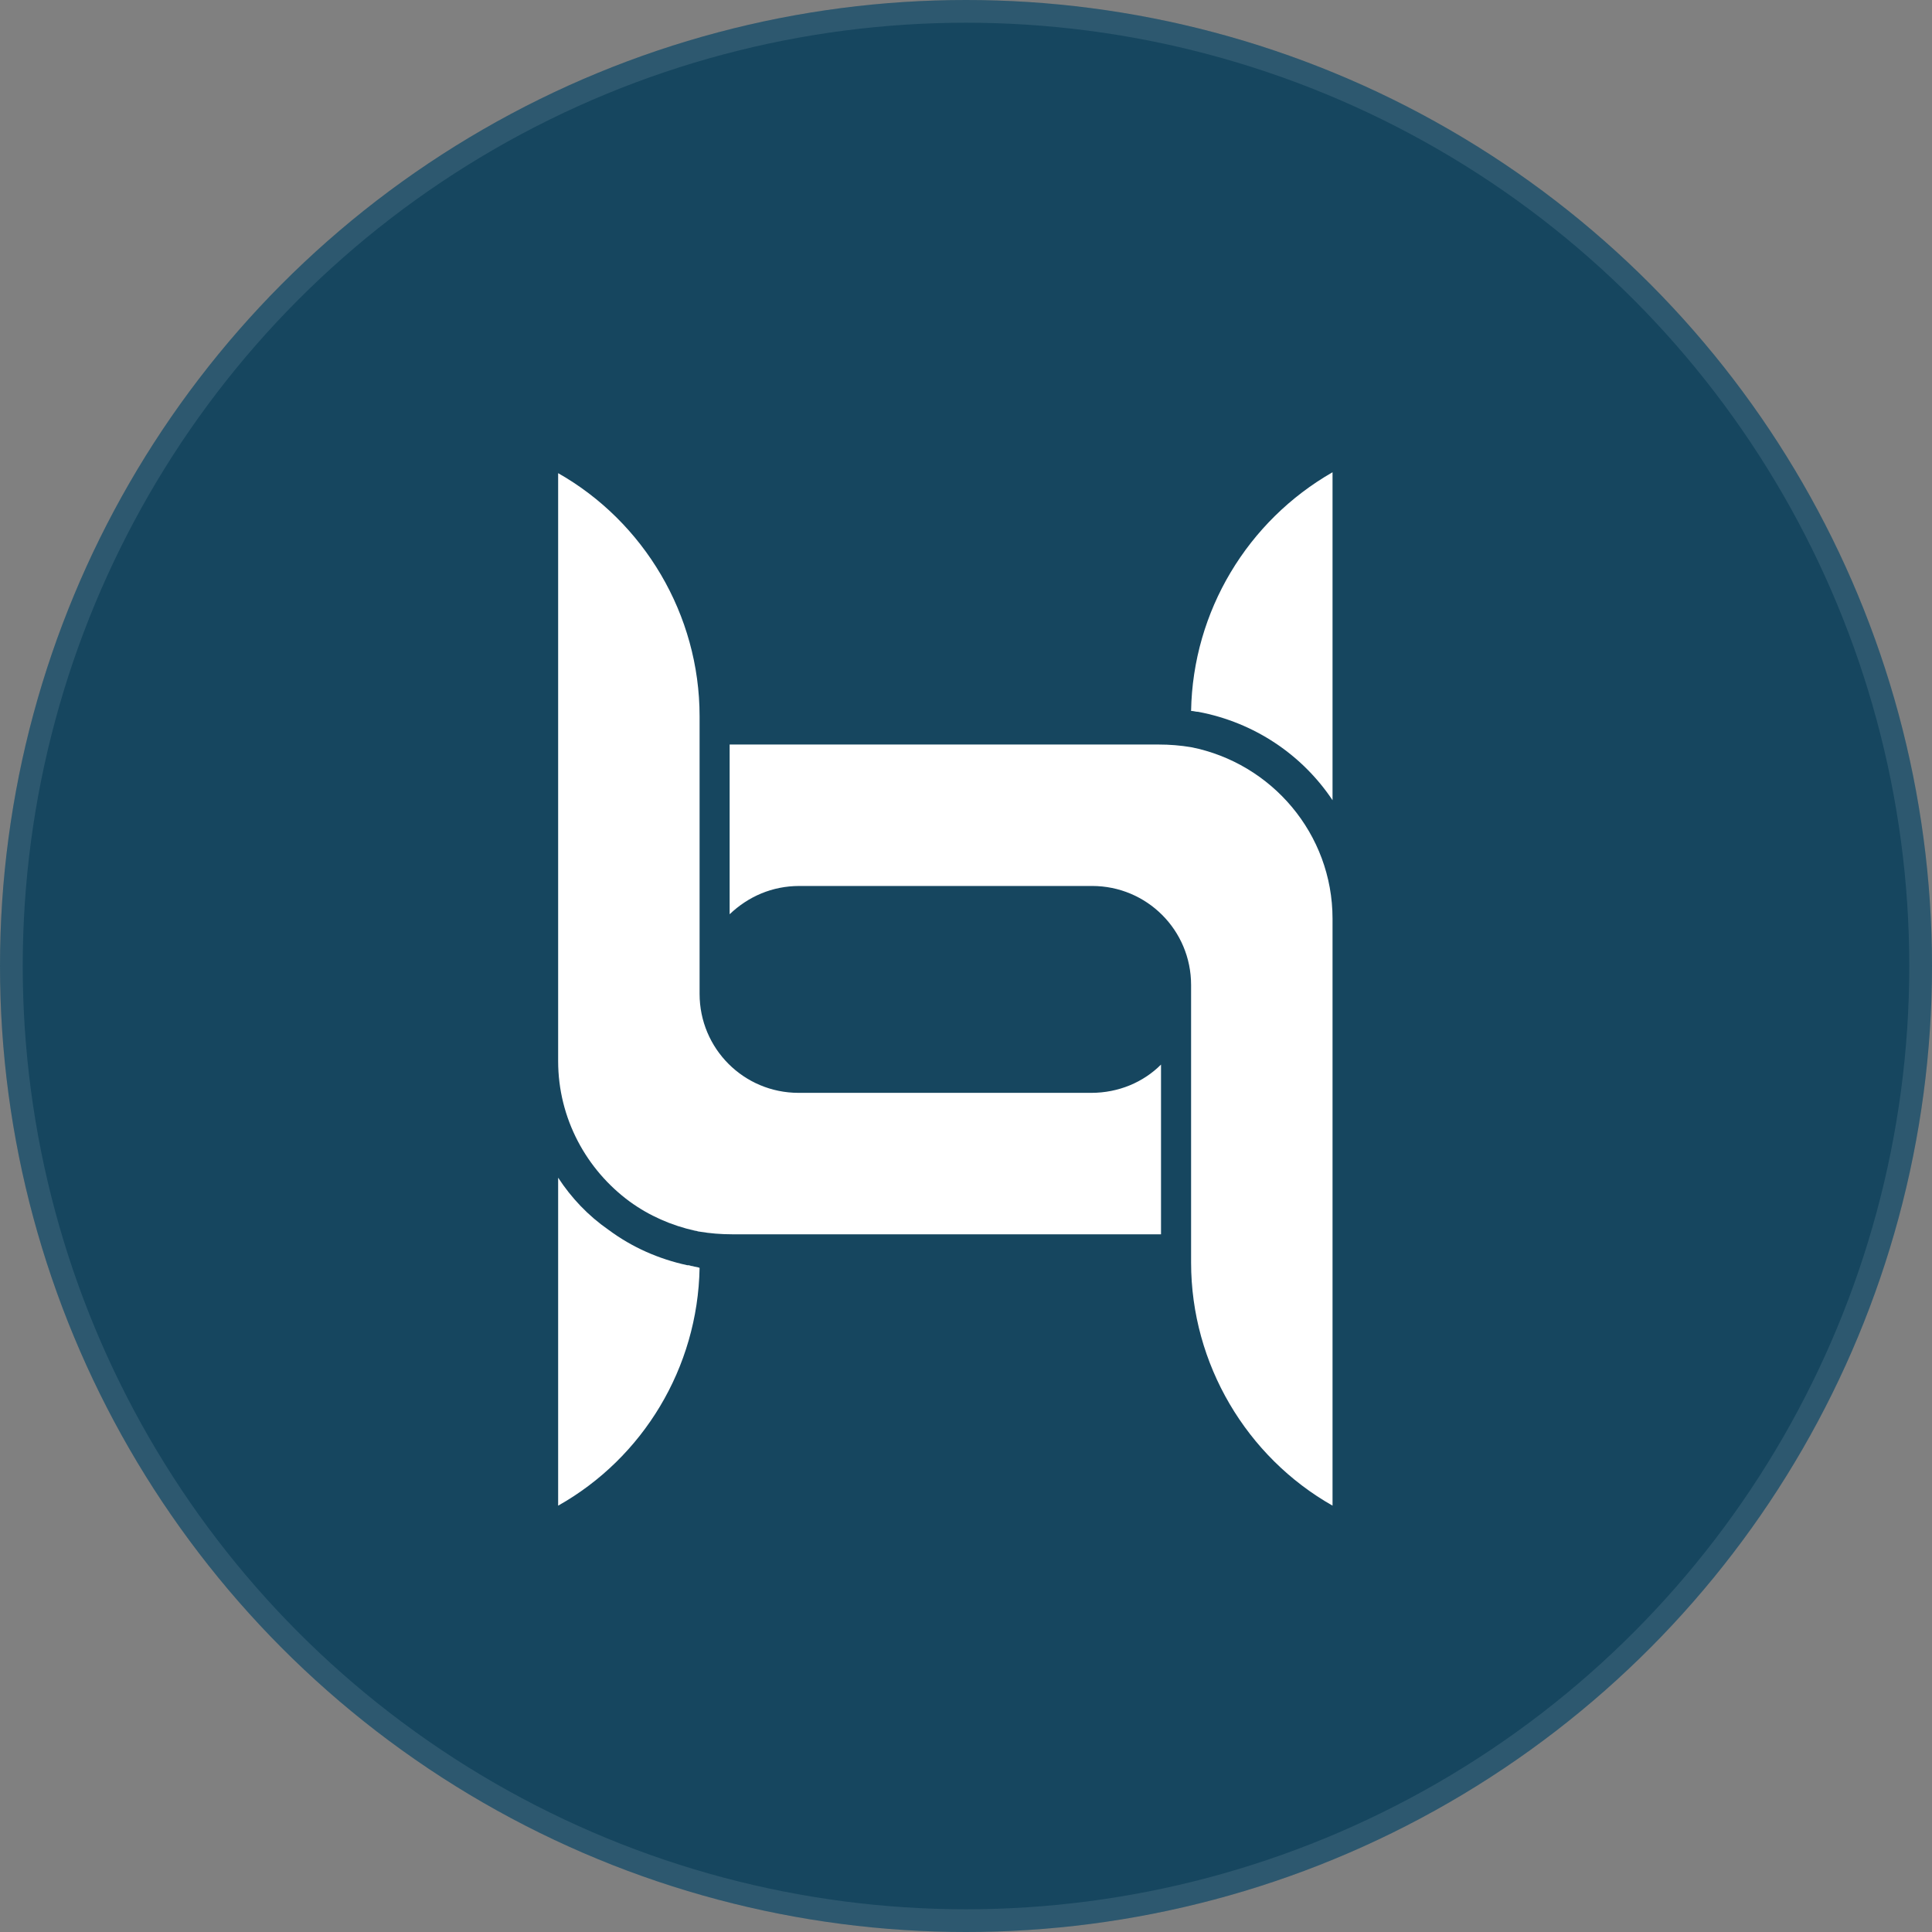 <svg width="85" height="85" viewBox="0 0 85 85" fill="none" xmlns="http://www.w3.org/2000/svg">
<rect x="0" y="0" width="85" height="85" fill="#808080" stroke="none"/>
<circle cx="42.5" cy="42.5" r="42.5" fill="#16465F"/>
<circle cx="42.5" cy="42.5" r="42" stroke="white" stroke-opacity="0.1"/>
<path d="M51.08 46.837V54.304H32.218C31.712 54.304 31.245 54.265 30.779 54.187C30.701 54.187 30.662 54.148 30.584 54.148C29.534 53.915 28.562 53.487 27.706 52.865C25.8 51.465 24.556 49.209 24.556 46.681V20.817C28.328 22.956 30.779 27.04 30.779 31.513V43.725C30.779 46.136 32.723 48.081 35.135 48.081H48.008C49.214 48.081 50.303 47.614 51.08 46.837Z" fill="white"/>
<path d="M58.626 20.777V35.206C57.303 33.223 55.203 31.784 52.714 31.317C52.597 31.317 52.52 31.278 52.403 31.278C52.481 26.884 54.892 22.916 58.626 20.777Z" fill="white"/>
<path d="M58.626 40.418V66.242C54.853 64.103 52.403 60.02 52.403 55.547V43.335C52.403 40.923 50.458 38.979 48.047 38.979H35.173C33.968 38.979 32.918 39.445 32.101 40.223V32.756H50.964C51.469 32.756 51.936 32.795 52.403 32.873C55.942 33.573 58.626 36.684 58.626 40.418Z" fill="white"/>
<path d="M30.779 55.781C30.701 60.175 28.289 64.142 24.556 66.243V51.813C25.139 52.708 25.878 53.486 26.773 54.108C27.823 54.886 28.989 55.392 30.234 55.664H30.273C30.351 55.664 30.39 55.703 30.467 55.703C30.584 55.742 30.701 55.742 30.779 55.781Z" fill="white"/>
</svg>
